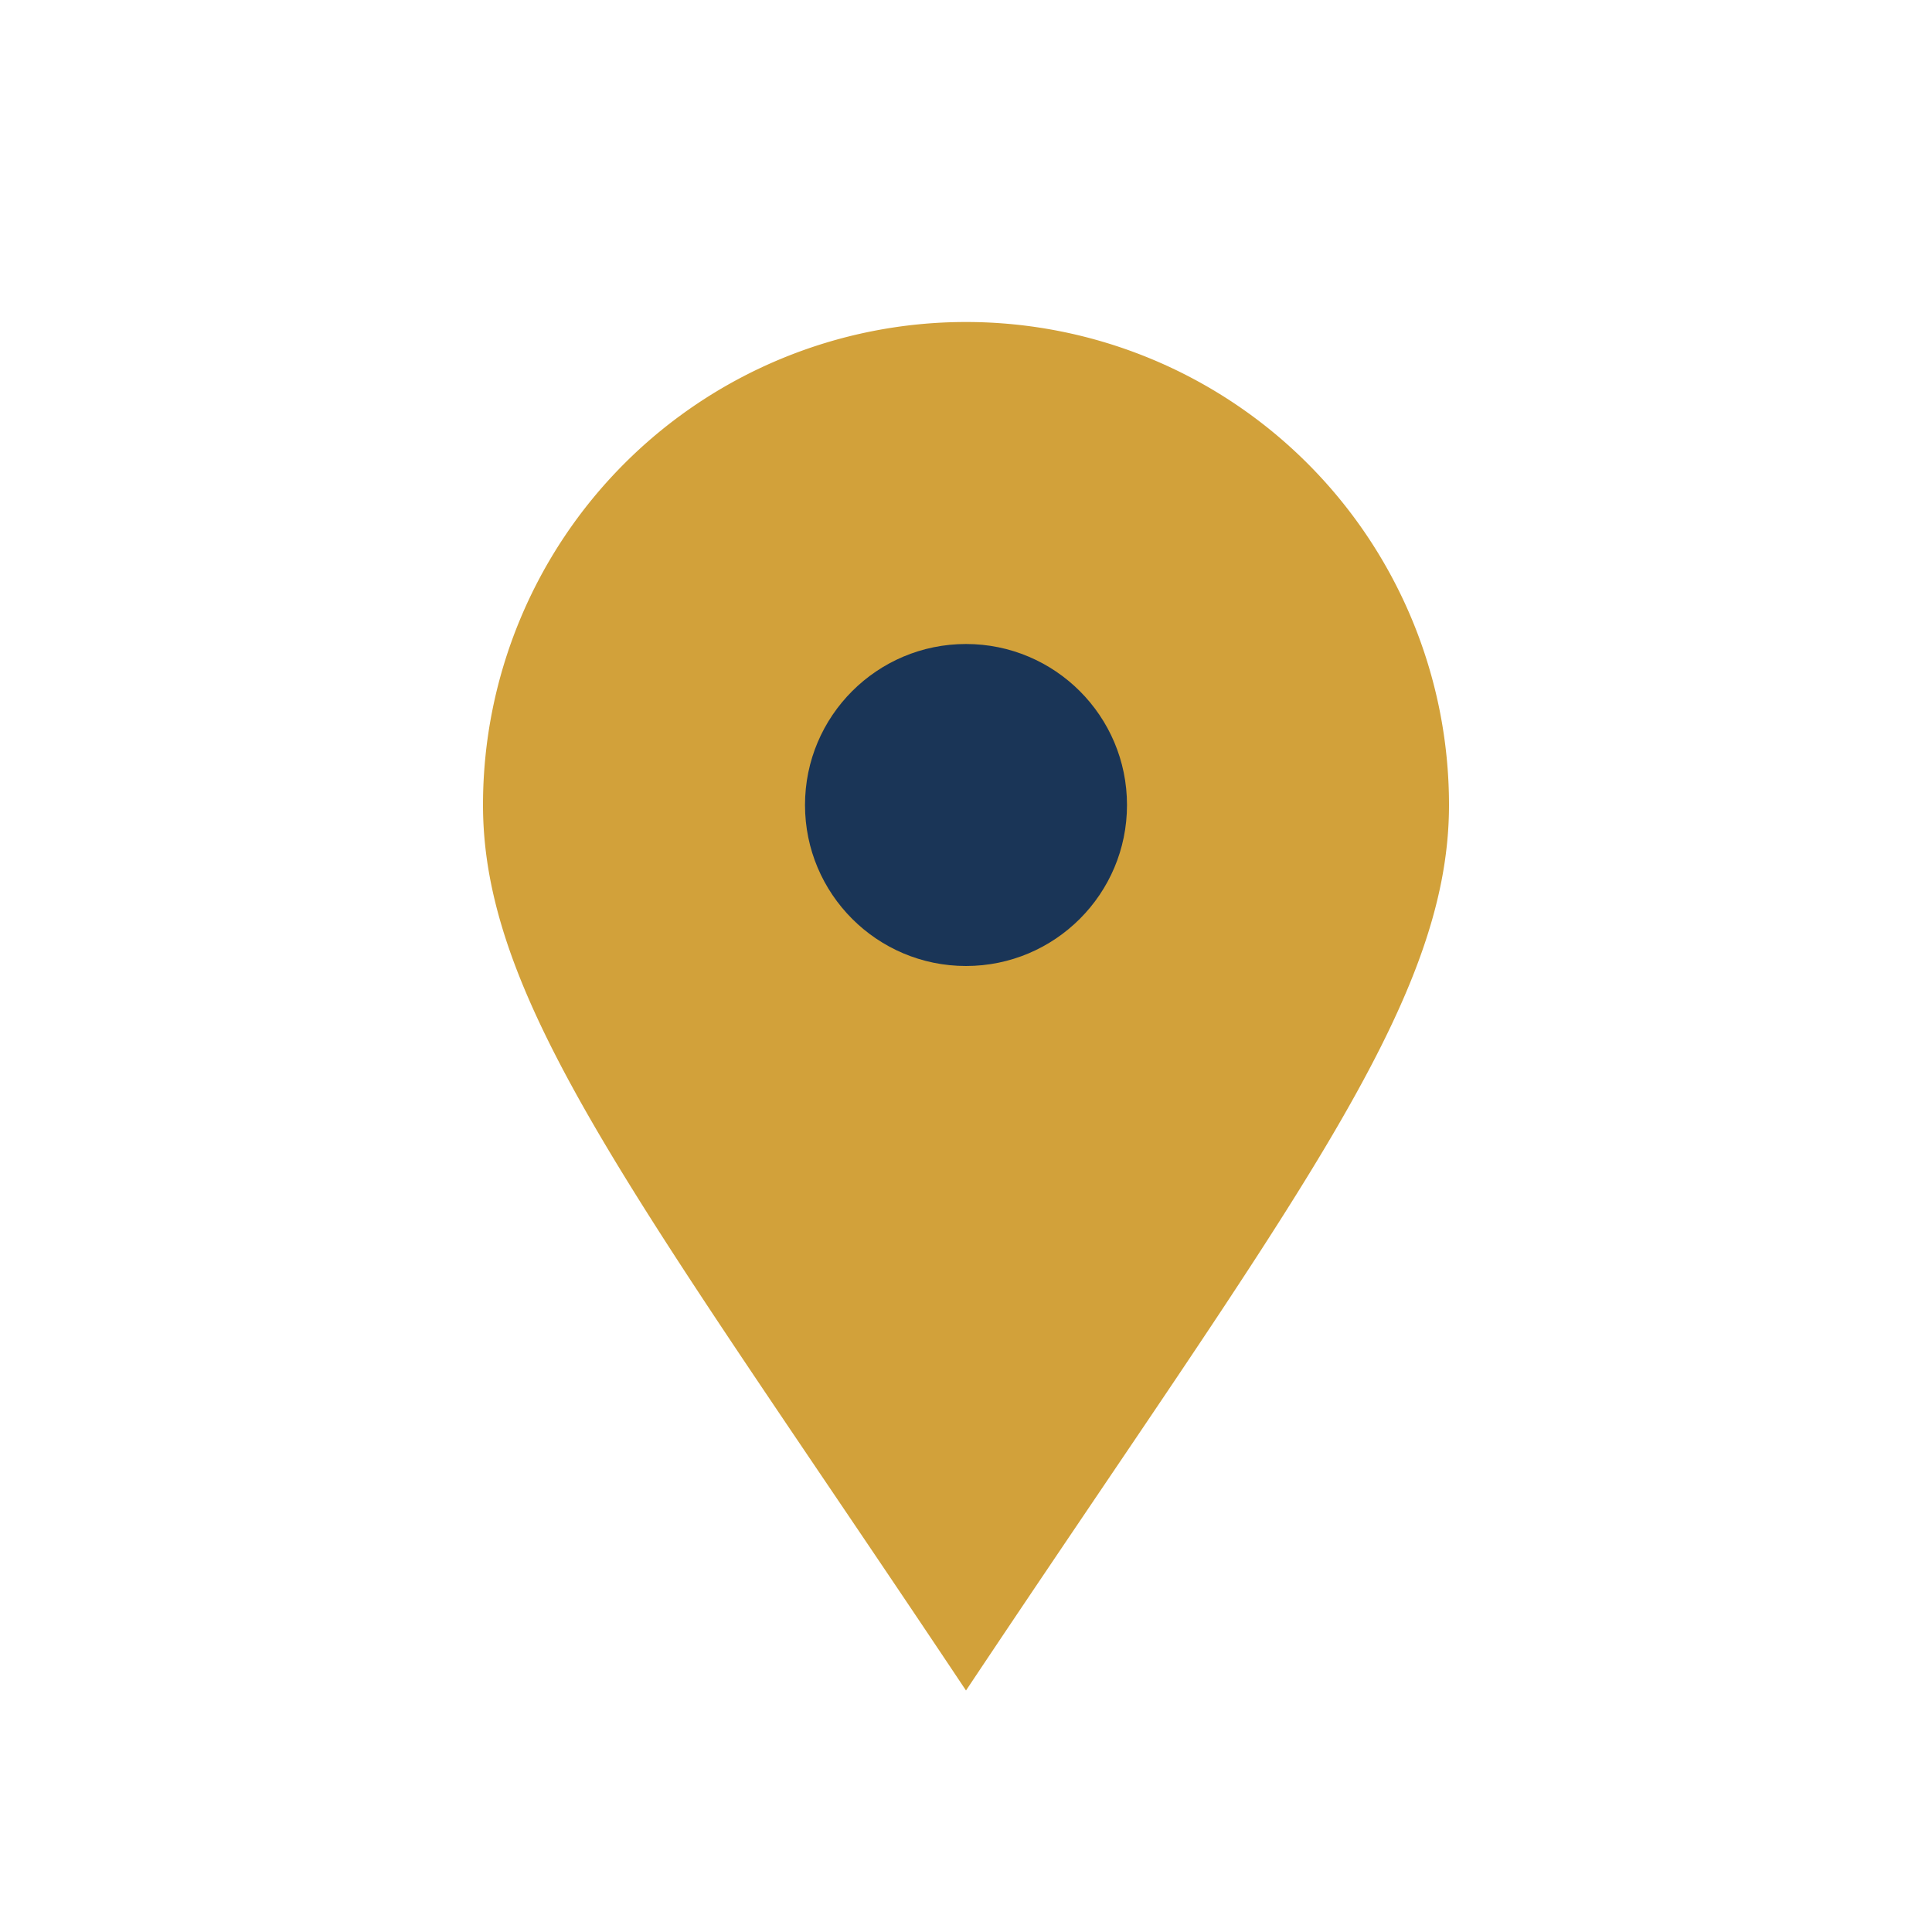 <?xml version="1.0" encoding="UTF-8"?>
<svg xmlns="http://www.w3.org/2000/svg" width="24" height="24" viewBox="0 0 24 24"><path d="M12 21c-4-6-6-8.5-6-11a6 6 0 1112 0c0 2.5-2 5-6 11z" fill="#D2A13A"/><circle cx="12" cy="10" r="2" fill="#1A3557"/></svg>